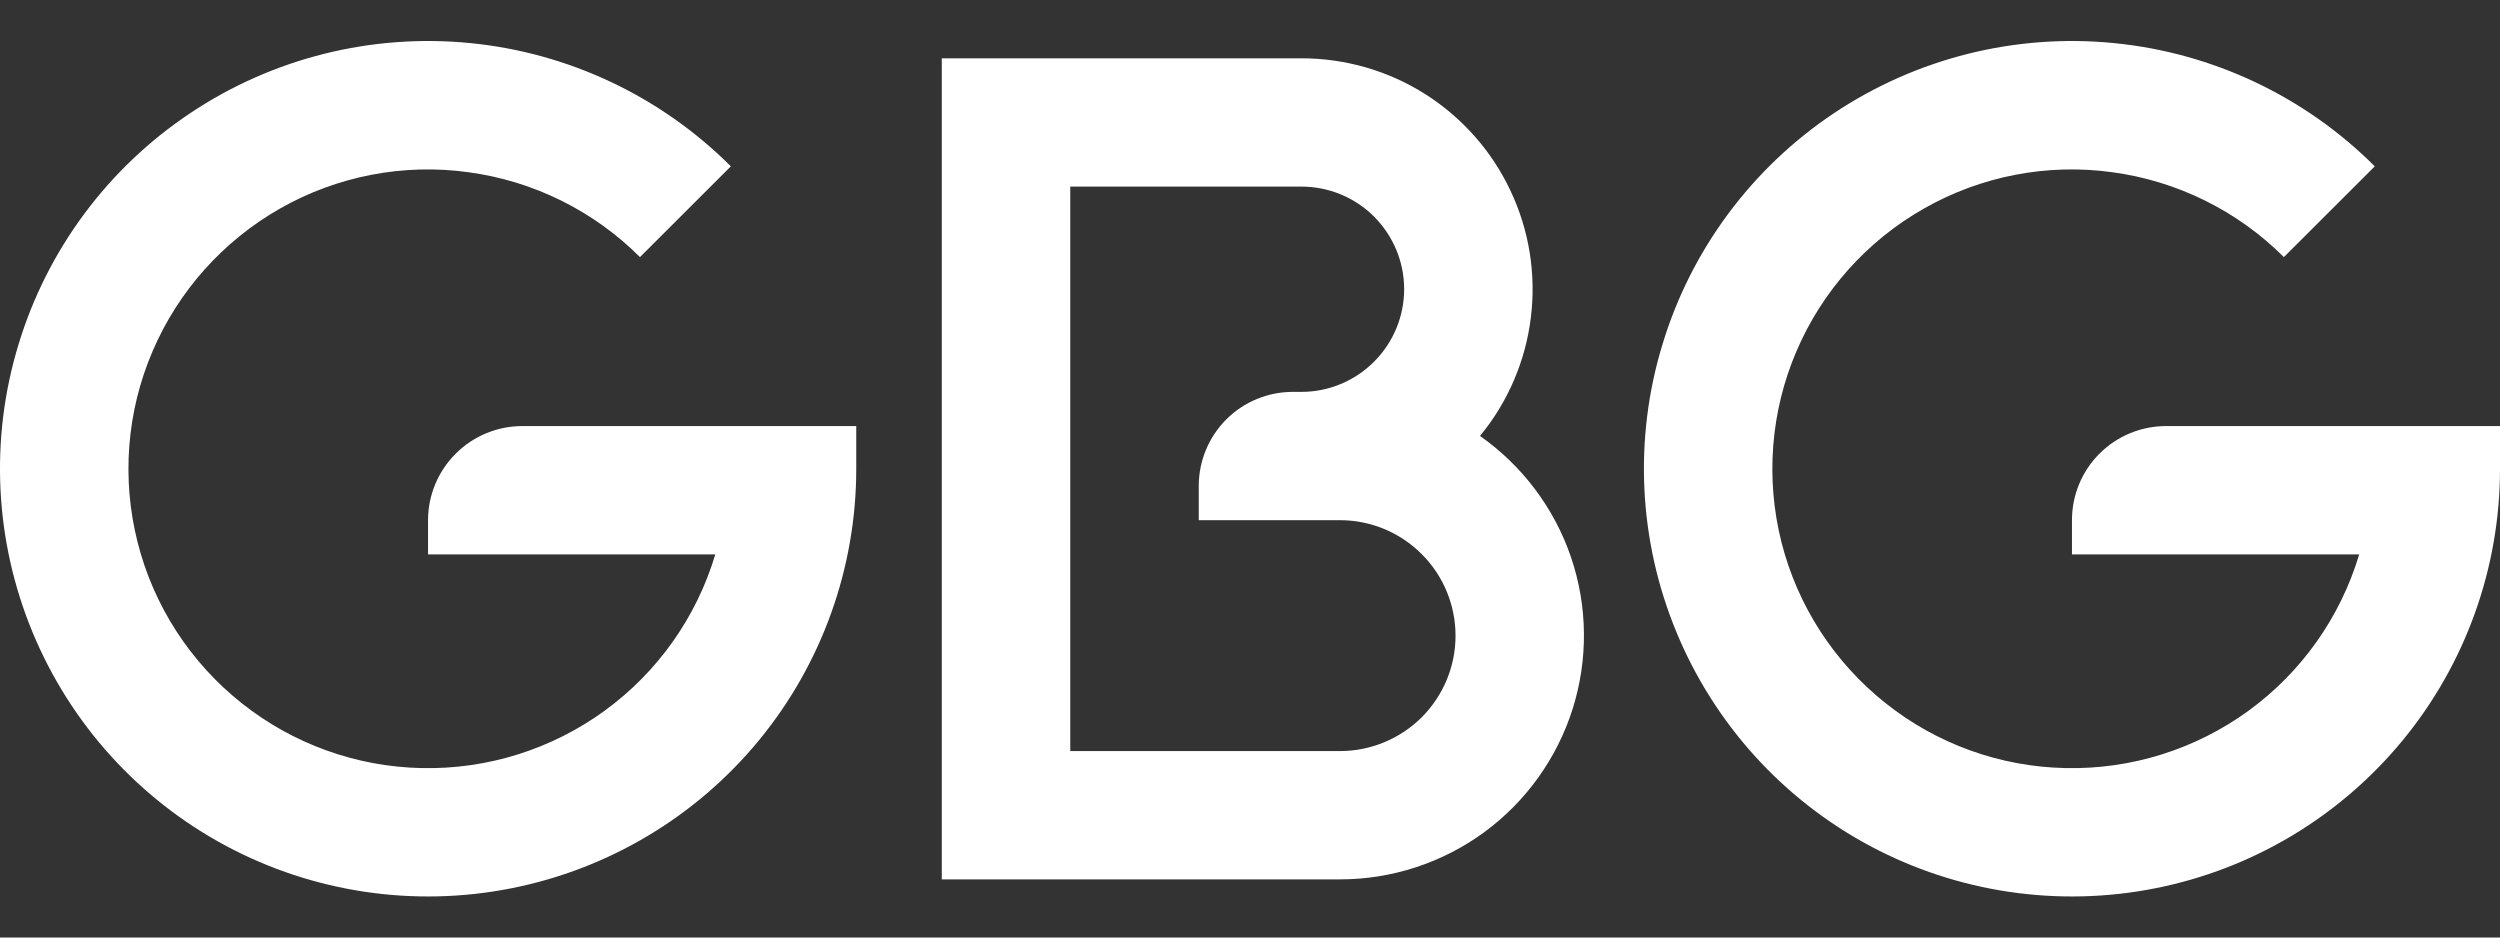 <svg xmlns="http://www.w3.org/2000/svg" width="56" height="21" viewBox="0 0 56 21" fill="none"><rect x="0" y="0" width="56" height="21" fill="#333333" stroke="none"/><path fill-rule="evenodd" clip-rule="evenodd" d="M10.209 10.161C10.605 9.765 11.142 9.544 11.701 9.544H19.18V10.502C19.18 12.719 18.411 14.867 17.003 16.58C15.595 18.293 13.635 19.465 11.457 19.897C9.284 20.329 7.023 19.995 5.067 18.95C3.111 17.905 1.579 16.214 0.73 14.164C-0.119 12.117 -0.232 9.838 0.414 7.718C1.057 5.595 2.418 3.763 4.265 2.532C6.108 1.302 8.322 0.747 10.532 0.965C12.739 1.182 14.803 2.159 16.371 3.726L14.335 5.759C13.297 4.721 11.947 4.053 10.489 3.857C9.033 3.657 7.553 3.944 6.275 4.67C4.998 5.396 3.993 6.521 3.416 7.871C2.838 9.221 2.722 10.723 3.082 12.146C3.441 13.568 4.261 14.835 5.411 15.749C6.562 16.664 7.981 17.176 9.447 17.205C10.917 17.237 12.357 16.784 13.544 15.92C14.731 15.056 15.602 13.826 16.023 12.418H9.588V11.652C9.588 11.093 9.813 10.556 10.209 10.161ZM35.191 12.483C35.565 13.583 35.576 14.773 35.227 15.88C34.876 16.987 34.182 17.956 33.246 18.642C32.31 19.328 31.177 19.698 30.016 19.698H21.096V1.306H29.152C30.132 1.306 31.094 1.582 31.925 2.108C32.752 2.634 33.417 3.382 33.834 4.271C34.255 5.156 34.411 6.143 34.291 7.116C34.171 8.089 33.776 9.01 33.152 9.765C34.102 10.433 34.817 11.384 35.191 12.483ZM31.845 16.069C32.331 15.582 32.604 14.926 32.604 14.24C32.604 13.554 32.331 12.893 31.845 12.411C31.359 11.924 30.702 11.652 30.016 11.652H26.852V10.886C26.852 10.328 27.073 9.791 27.469 9.395C27.864 8.999 28.401 8.778 28.96 8.778H29.152C29.762 8.778 30.346 8.535 30.778 8.103C31.21 7.671 31.453 7.087 31.453 6.477C31.453 5.868 31.21 5.283 30.778 4.851C30.346 4.42 29.762 4.18 29.152 4.18H23.974V16.824H30.016C30.702 16.824 31.359 16.551 31.845 16.069ZM56 9.544V10.502C56 12.719 55.231 14.867 53.823 16.58C52.414 18.293 50.459 19.465 48.281 19.897C46.107 20.329 43.846 19.995 41.89 18.95C39.934 17.905 38.403 16.214 37.554 14.164C36.705 12.117 36.592 9.838 37.238 7.718C37.88 5.595 39.241 3.763 41.085 2.532C42.932 1.302 45.146 0.747 47.352 0.965C49.562 1.182 51.627 2.159 53.195 3.726L51.159 5.759C50.121 4.721 48.767 4.053 47.312 3.857C45.857 3.657 44.376 3.944 43.099 4.67C41.818 5.396 40.816 6.521 40.239 7.871C39.662 9.221 39.546 10.723 39.905 12.146C40.265 13.568 41.085 14.835 42.235 15.749C43.382 16.664 44.801 17.176 46.271 17.205C47.74 17.237 49.181 16.784 50.368 15.92C51.554 15.056 52.425 13.826 52.846 12.418H46.412V11.652C46.412 11.093 46.633 10.556 47.029 10.161C47.425 9.765 47.962 9.544 48.521 9.544H56Z" fill="white"></path></svg>